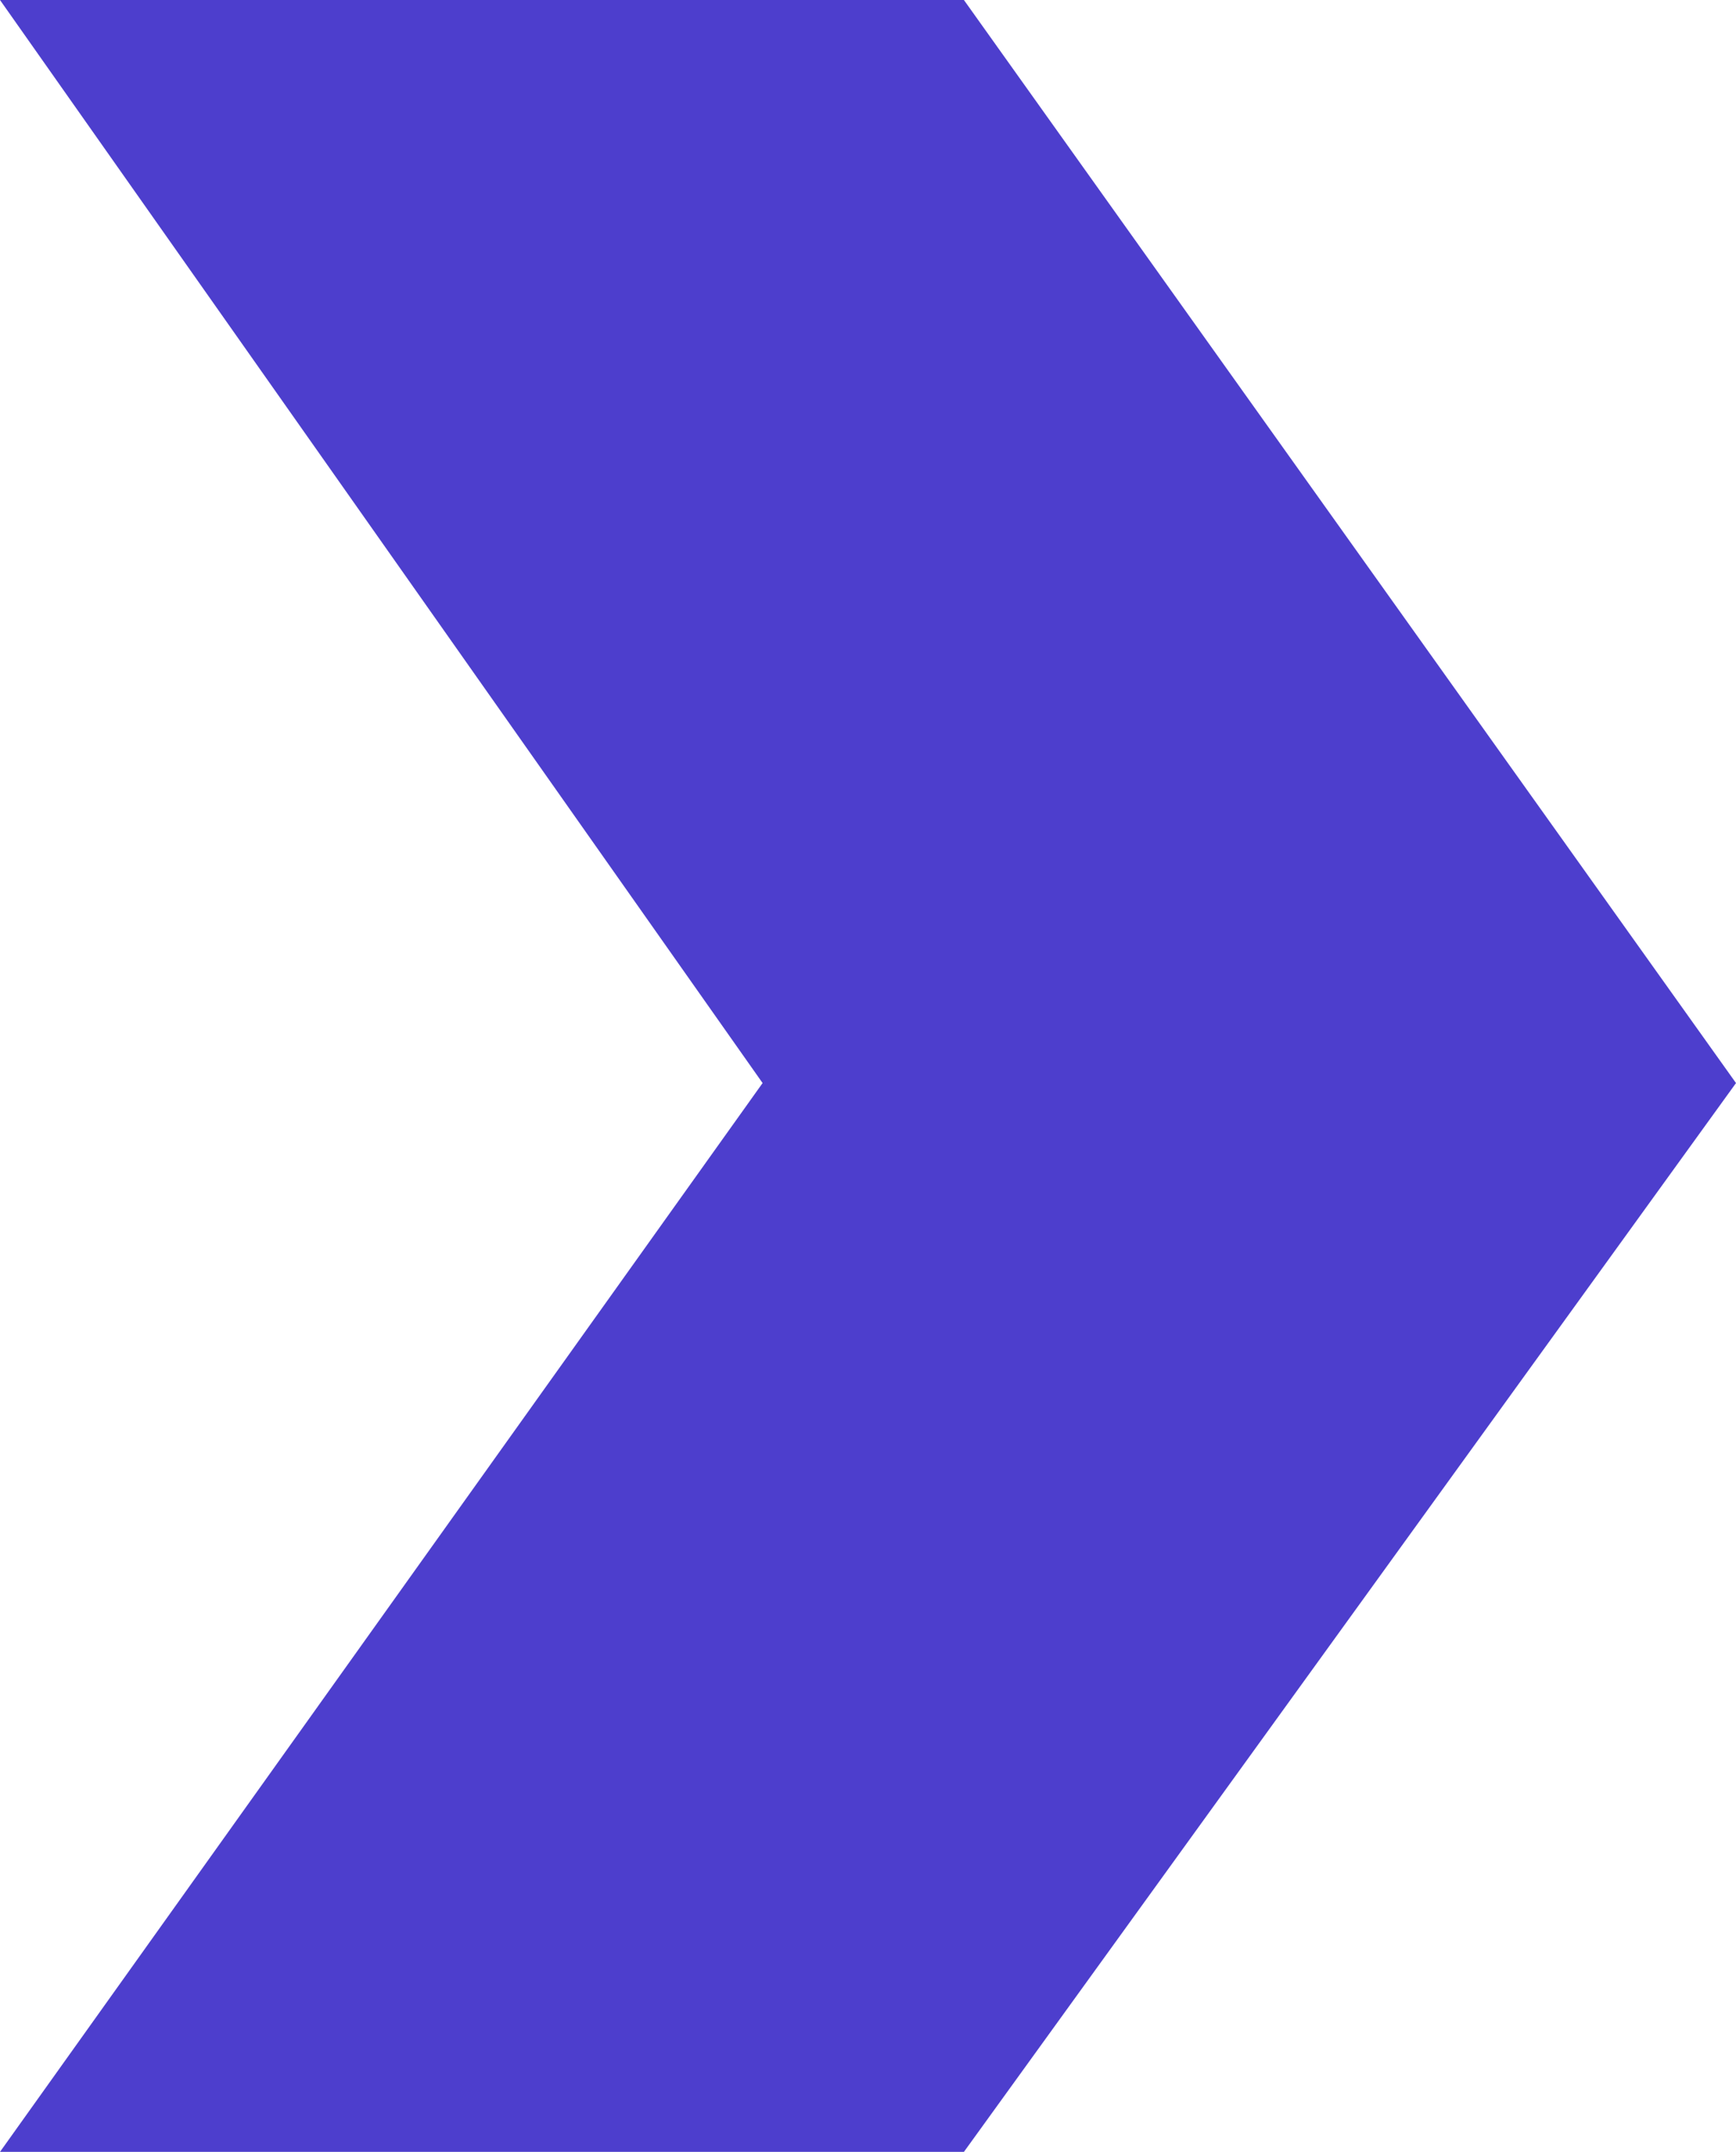 <?xml version="1.0" encoding="UTF-8"?>
<svg width="92px" height="114px" viewBox="0 0 92 114" version="1.1" xmlns="http://www.w3.org/2000/svg" xmlns:xlink="http://www.w3.org/1999/xlink">
    <!-- Generator: Sketch 52.6 (67491) - http://www.bohemiancoding.com/sketch -->
    <title>any_1</title>
    <desc>Created with Sketch.</desc>
    <g id="Marketing-Site" stroke="none" stroke-width="1" fill="none" fill-rule="evenodd">
        <g id="1.creditdriver-dealers@2x-copy" transform="translate(-536, -3927)" fill="#4D3ECD">
            <g id="main-benefit" transform="translate(0, 1787)">
                <polygon id="any_1" points="628 2197.377 587.083 2140 536 2140 576.414 2197.377 536 2254 587.083 2254"></polygon>
            </g>
        </g>
    </g>
</svg>